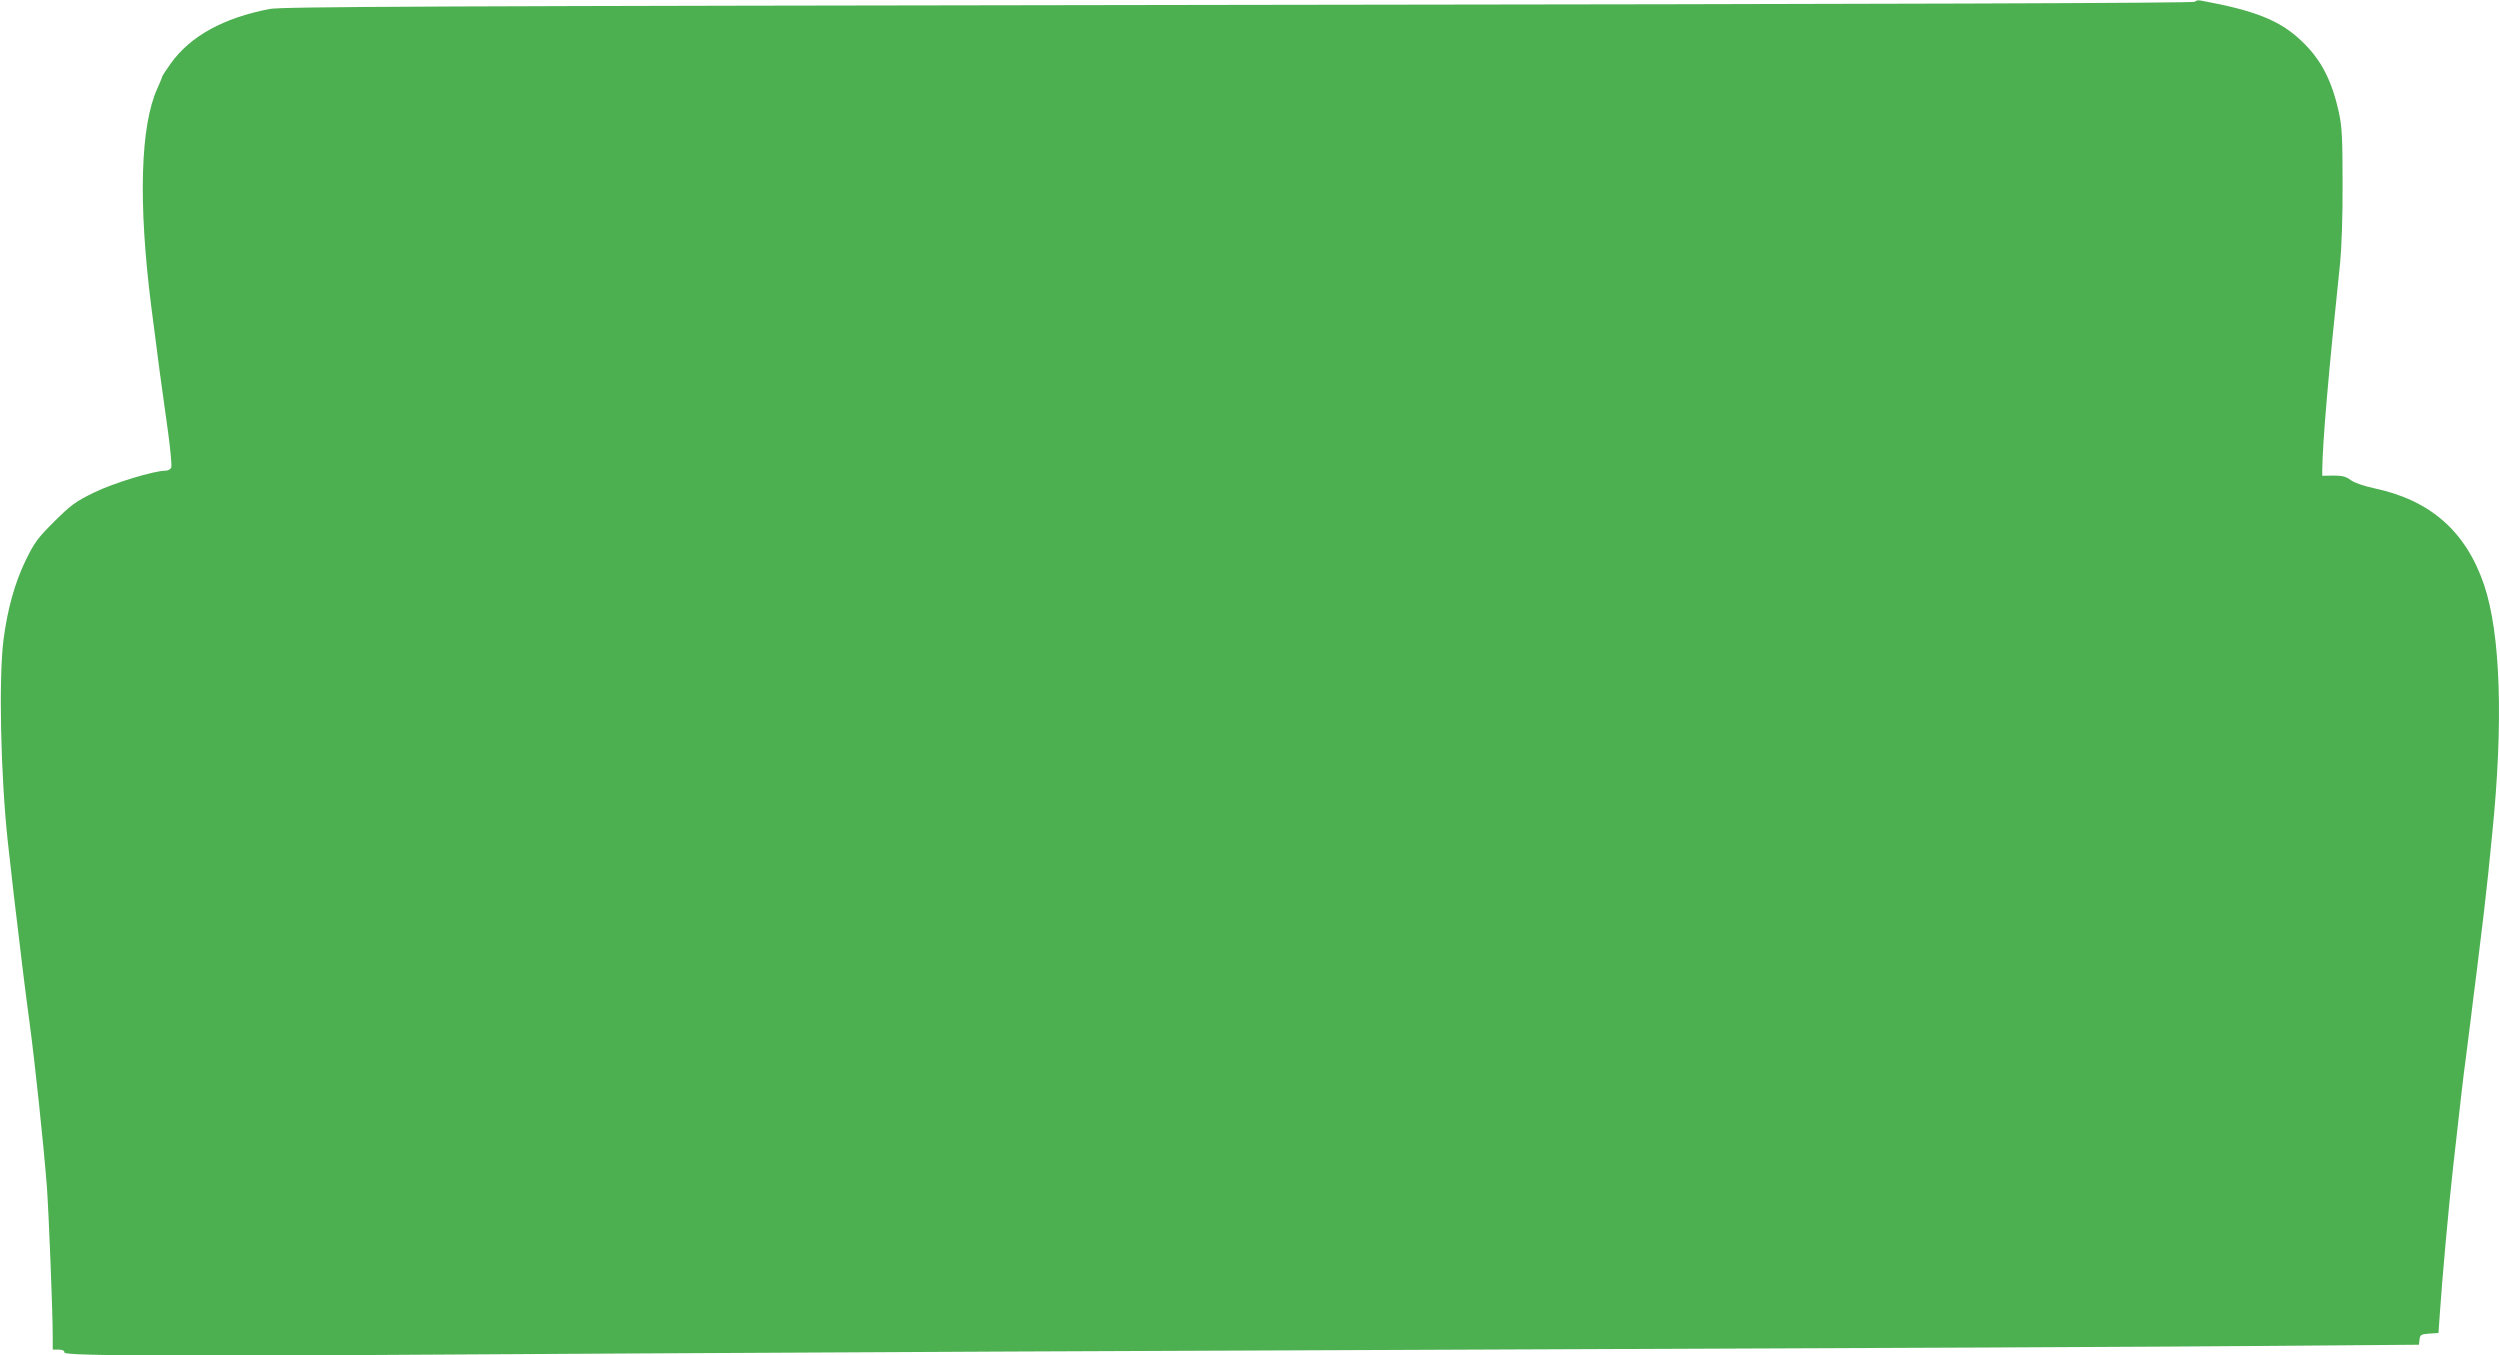 <?xml version="1.0" standalone="no"?>
<!DOCTYPE svg PUBLIC "-//W3C//DTD SVG 20010904//EN"
 "http://www.w3.org/TR/2001/REC-SVG-20010904/DTD/svg10.dtd">
<svg version="1.0" xmlns="http://www.w3.org/2000/svg"
 width="1280pt" height="694pt" viewBox="0 0 1280 694"
 preserveAspectRatio="xMidYMid meet">
<g transform="translate(0,694) scale(0.1,-0.1)"
fill="#4caf50" stroke="none">
<path d="M11239 6931 c-3 -7 -1511 -12 -4894 -16 -4208 -6 -4900 -9 -4965 -21
-237 -46 -405 -139 -505 -278 -25 -35 -45 -66 -45 -69 0 -4 -11 -30 -24 -59
-87 -190 -99 -583 -32 -1114 35 -274 53 -411 87 -650 12 -88 19 -168 16 -177
-4 -10 -17 -17 -30 -17 -58 0 -266 -63 -366 -112 -94 -46 -117 -63 -202 -147
-86 -86 -102 -107 -148 -201 -56 -116 -93 -251 -113 -405 -25 -197 -15 -694
22 -1035 14 -131 50 -440 61 -525 4 -38 15 -124 23 -190 8 -66 20 -156 26
-200 29 -215 73 -633 90 -850 10 -142 30 -638 30 -772 l0 -63 30 0 c20 0 30
-5 30 -15 0 -19 611 -20 2860 -5 839 5 2907 15 4595 21 1689 6 3414 14 3835
18 l765 6 3 27 c3 24 8 27 50 30 l47 3 7 100 c12 180 46 555 68 750 39 347 52
464 66 565 8 63 19 149 24 190 5 41 18 149 30 240 31 248 48 394 60 510 6 58
15 148 20 200 58 571 43 1024 -41 1274 -93 275 -275 435 -563 496 -54 12 -102
28 -120 42 -24 18 -44 23 -88 23 l-58 -1 0 31 c2 146 31 486 92 1065 7 72 13
242 12 400 0 228 -3 290 -18 360 -36 167 -92 276 -193 371 -109 104 -236 155
-514 206 -15 3 -28 0 -30 -6z"/>
</g>
</svg>
